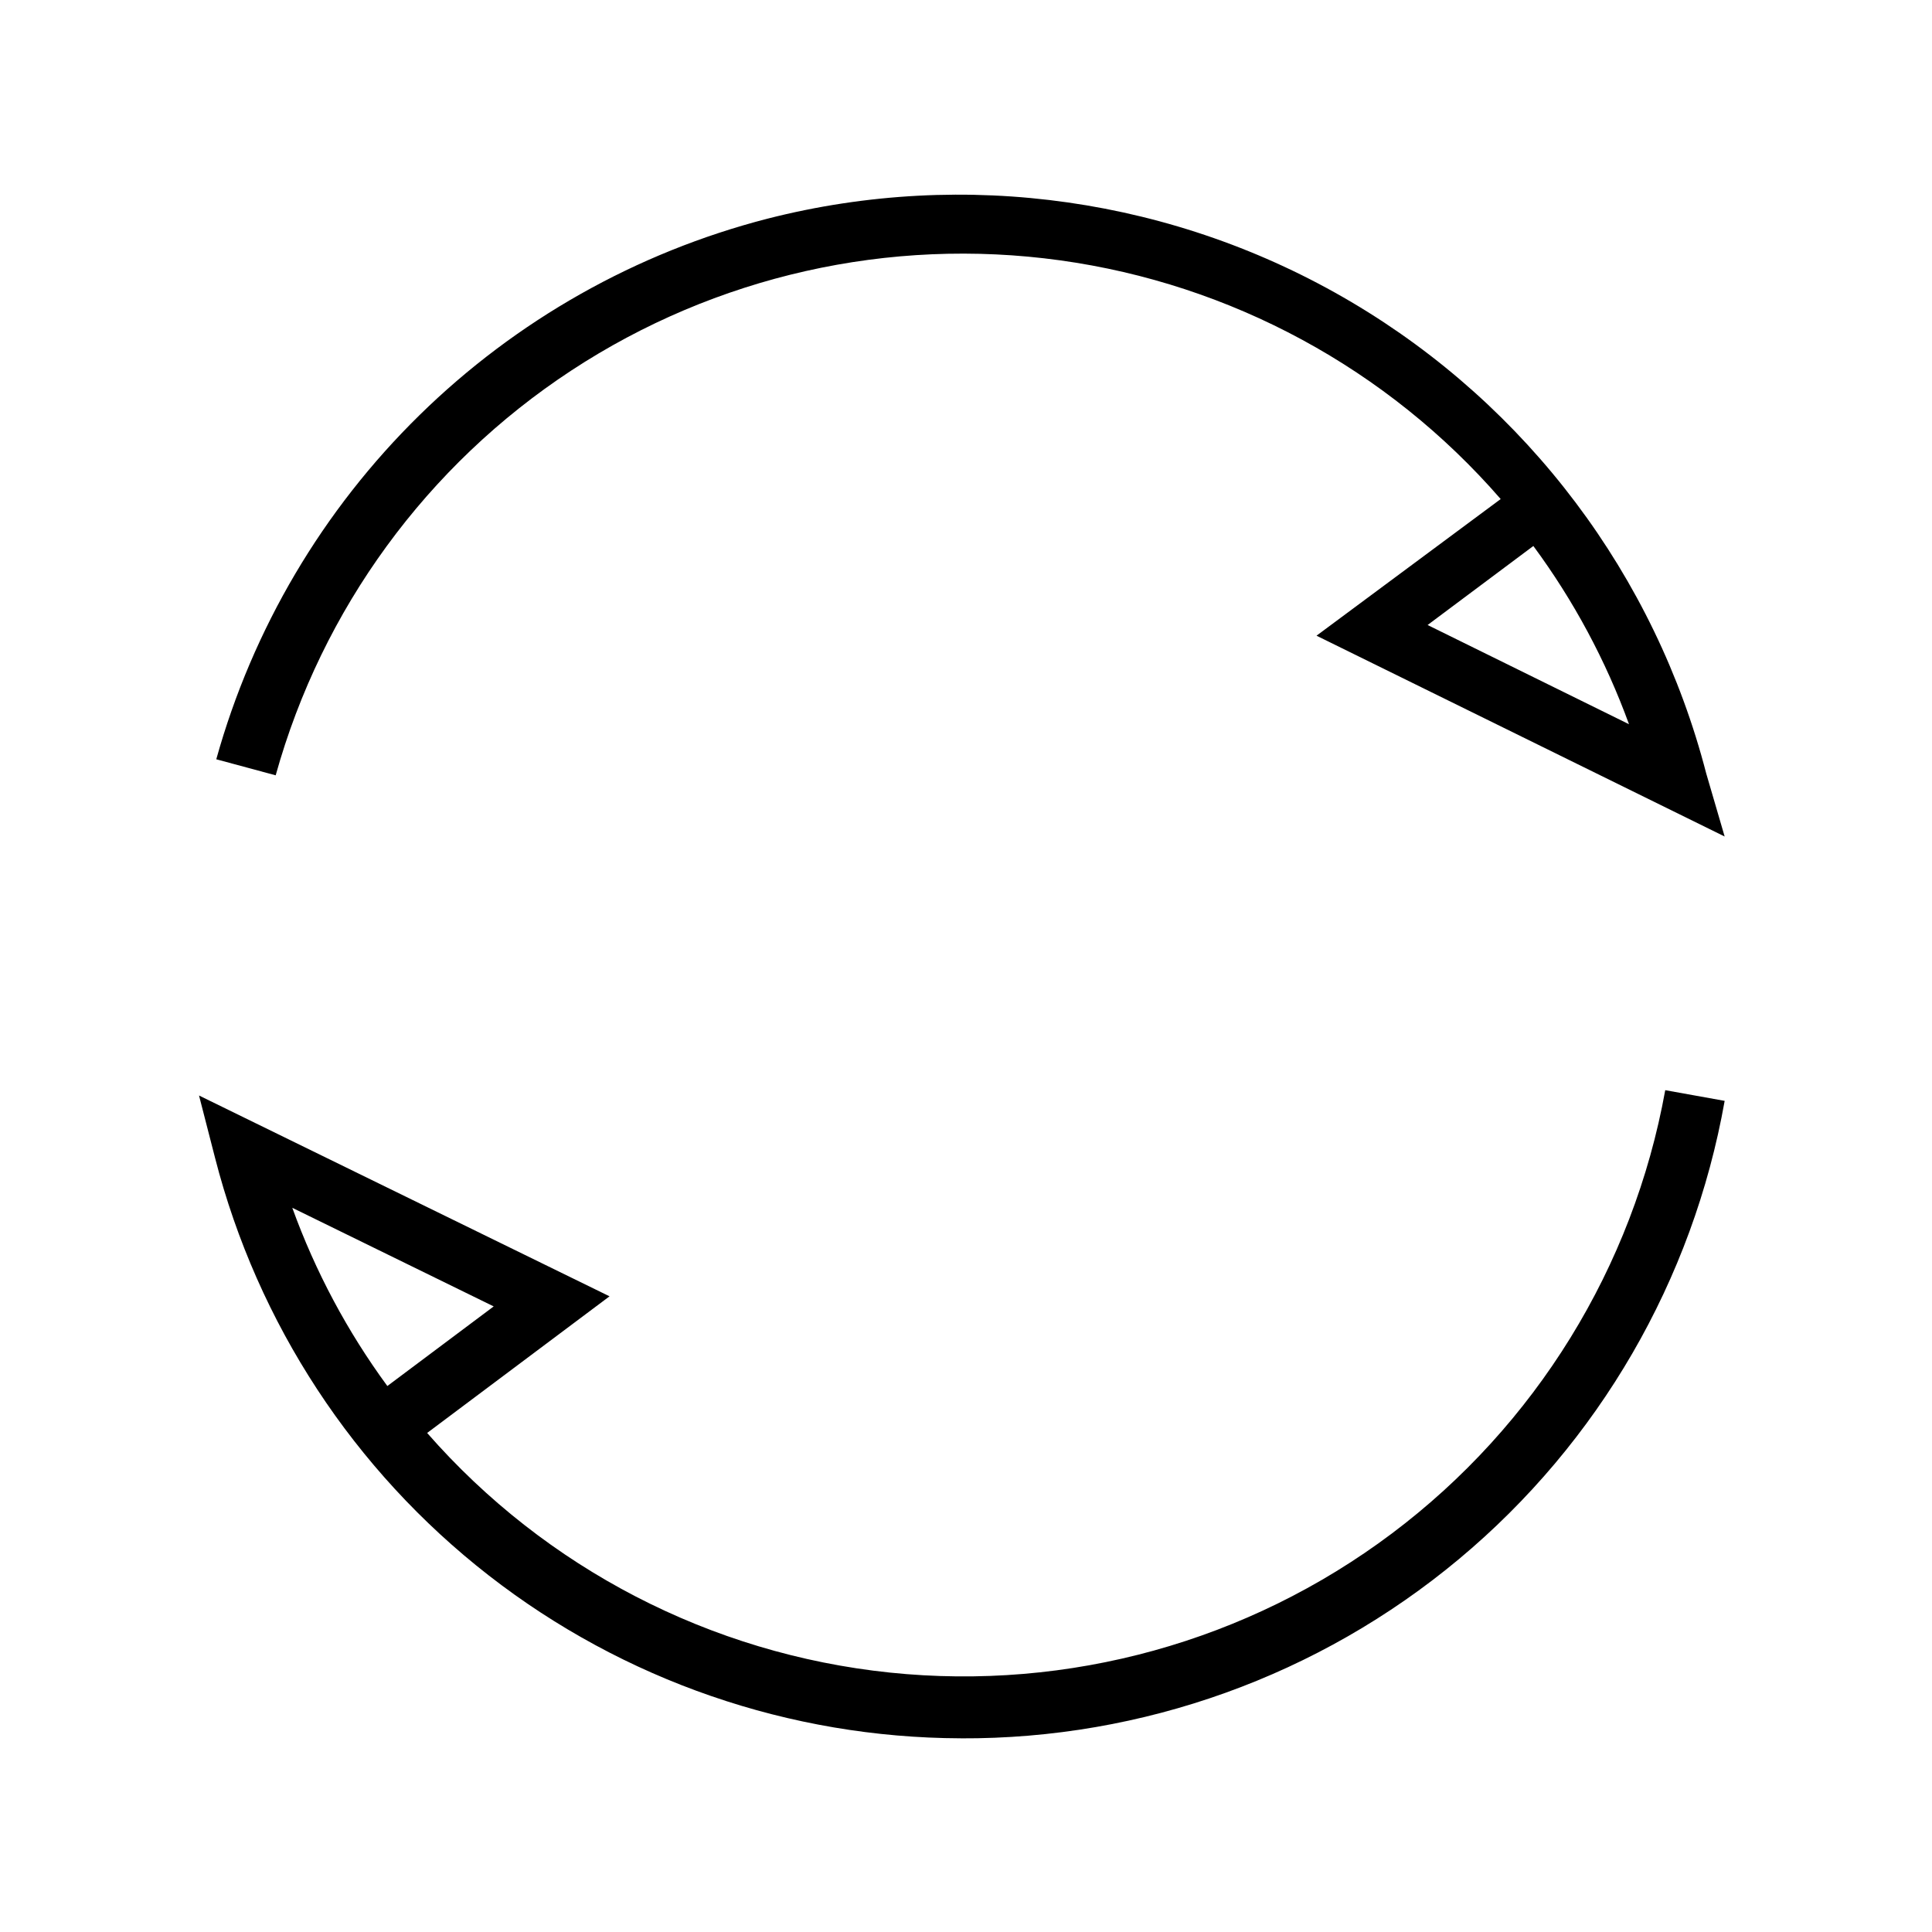 <?xml version="1.0" encoding="UTF-8"?>
<!-- Uploaded to: SVG Repo, www.svgrepo.com, Generator: SVG Repo Mixer Tools -->
<svg fill="#000000" width="800px" height="800px" version="1.1" viewBox="144 144 512 512" xmlns="http://www.w3.org/2000/svg">
 <g>
  <path d="m398.58 604.67c-45.316-0.148-89.305-15.332-125.06-43.168-35.758-27.84-61.266-66.758-72.527-110.65l-4.25-16.531 108.79 53.215-48.336 36.211c31.391 35.875 75.176 58.555 122.59 63.5 47.41 4.945 94.934-8.215 133.05-36.84 38.113-28.621 64-70.594 72.469-117.5l15.742 2.832 0.004 0.004c-8.426 47.504-33.359 90.508-70.406 121.42-37.043 30.906-83.816 47.738-132.06 47.516zm-177.12-140.59c6.098 16.863 14.582 32.77 25.191 47.23l28.184-21.098z"/>
  <path d="m601.05 365.68-108.16-53.215 48.809-36.211c-29.984-34.523-71.477-57-116.77-63.262-45.297-6.258-91.324 4.121-129.55 29.215-38.227 25.098-66.051 63.207-78.32 107.26l-15.742-4.25c9.641-34.602 28.215-66.059 53.863-91.207 25.645-25.148 57.457-43.105 92.242-52.066 52.48-13.391 108.13-5.434 154.76 22.129 46.625 27.562 80.426 72.484 93.992 124.92zm-78.719-56.047 53.371 26.293c-6.144-16.879-14.68-32.785-25.348-47.234z"/>
 </g>
</svg>